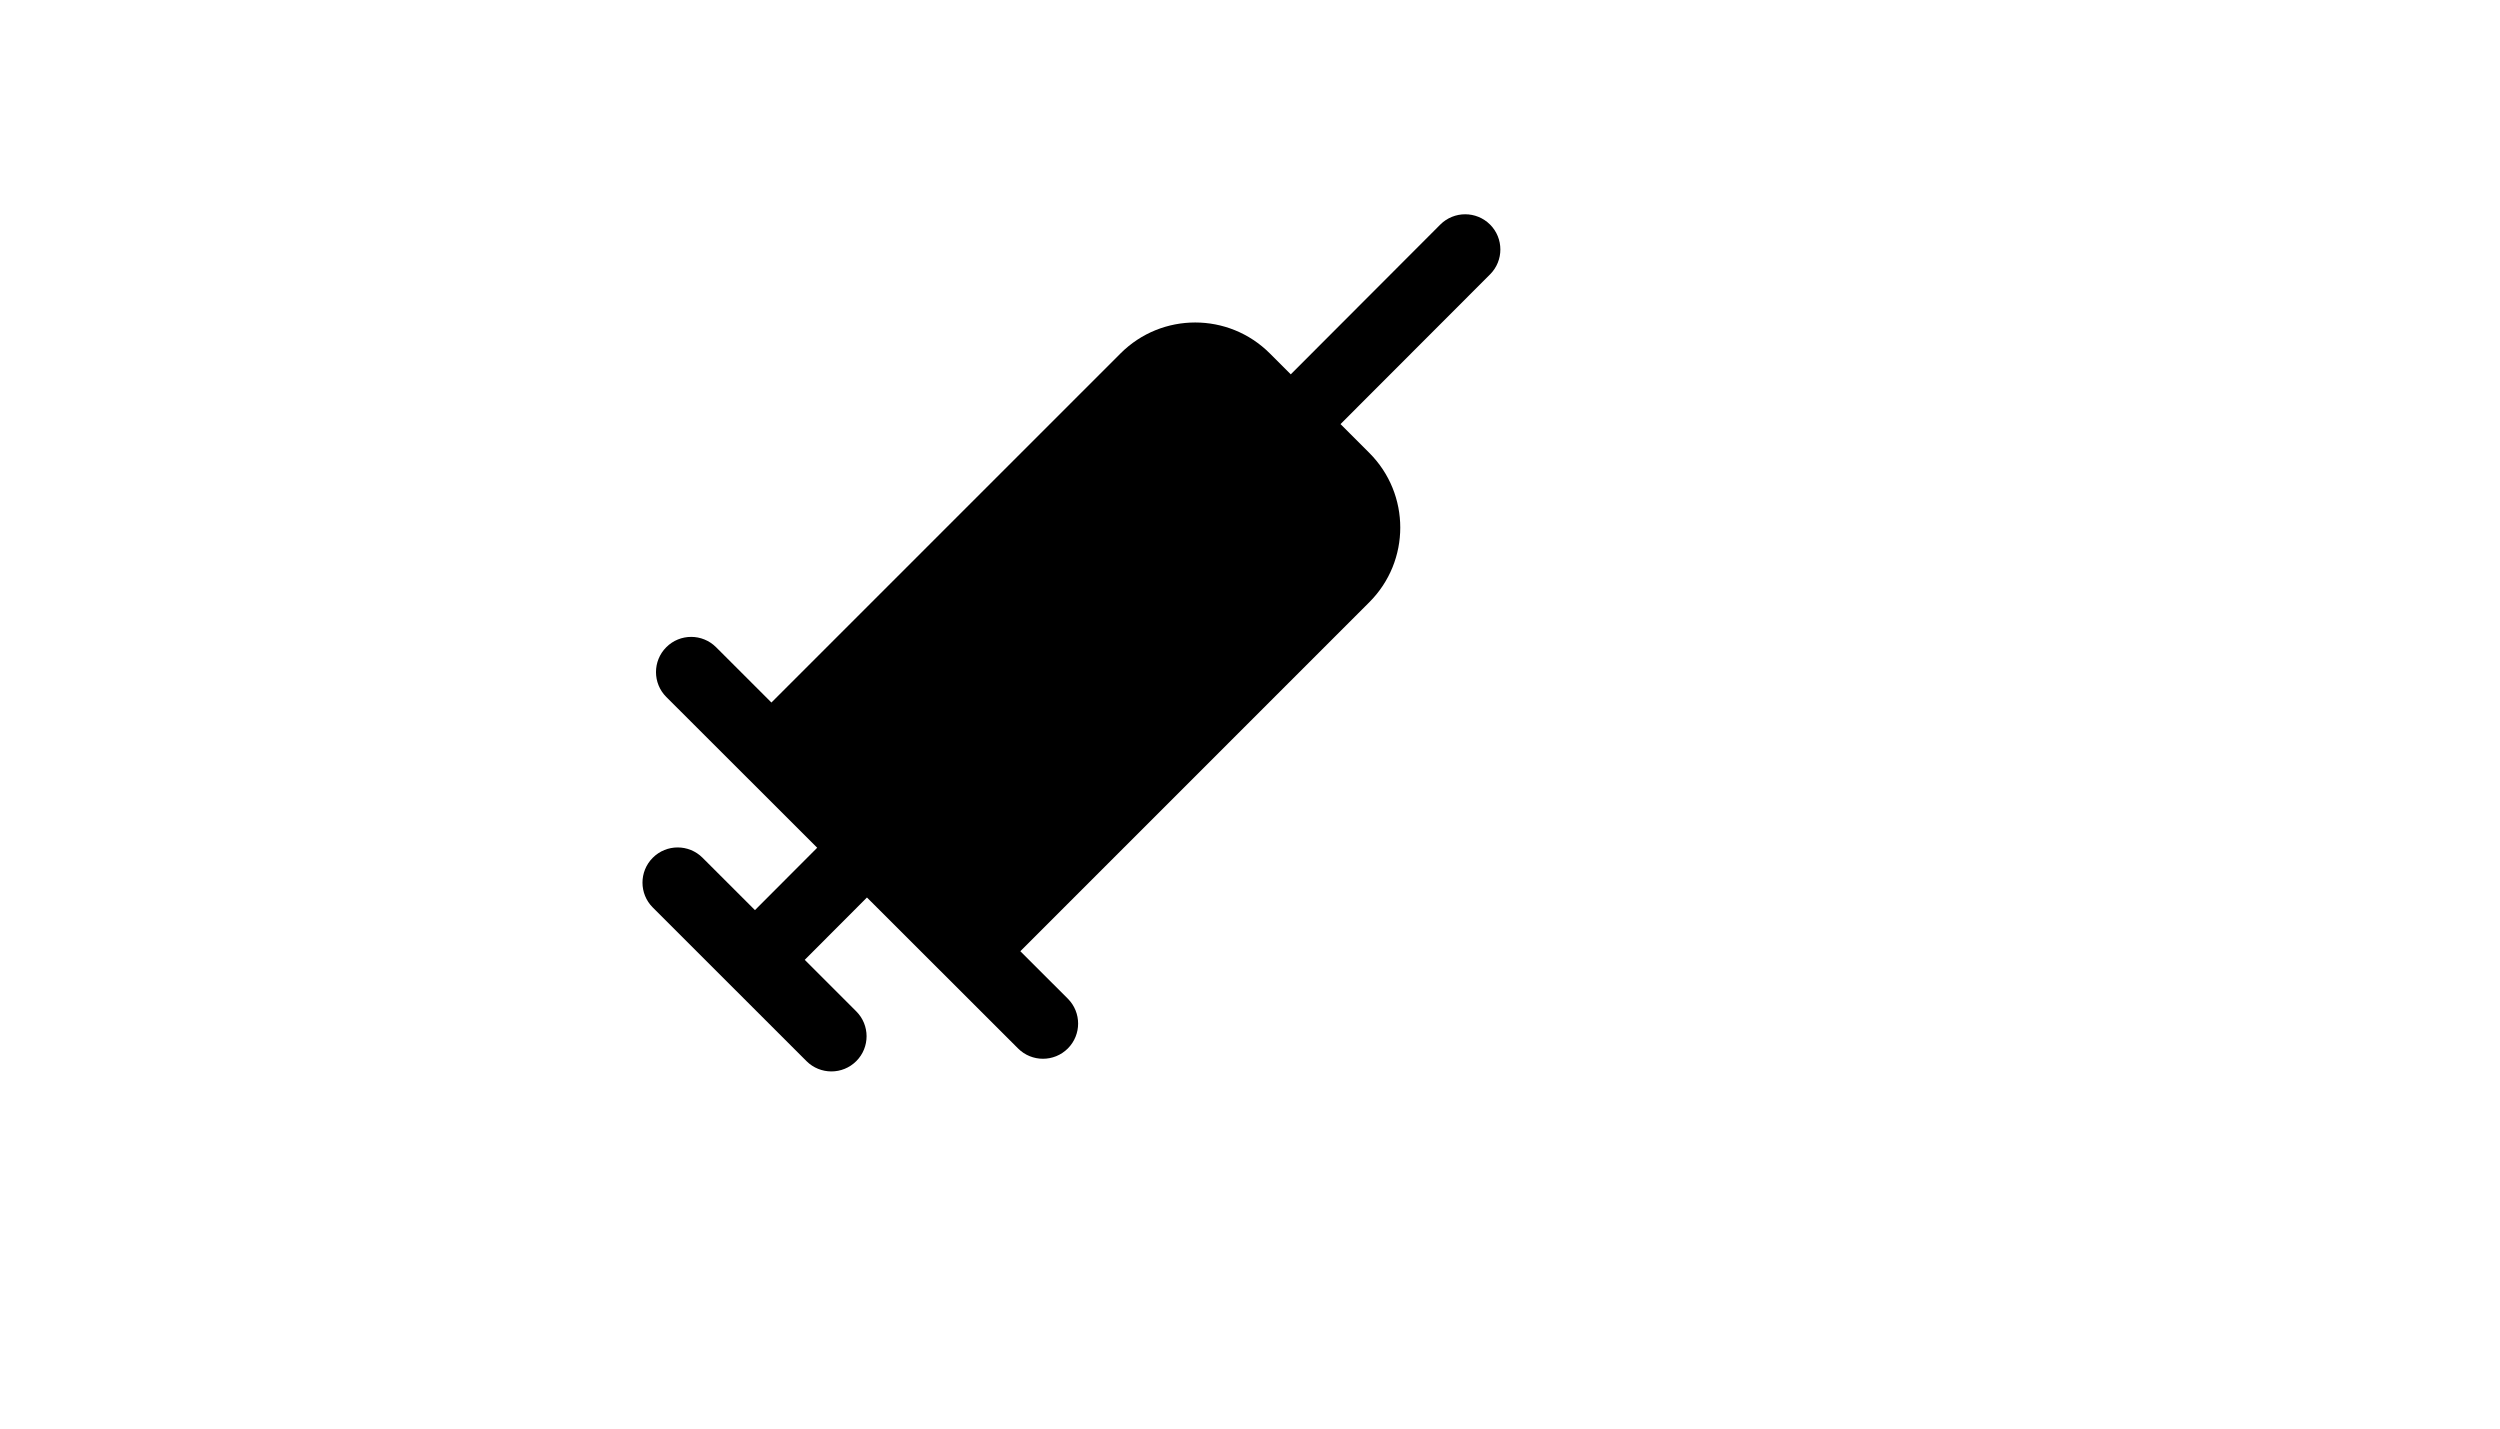 <svg xmlns="http://www.w3.org/2000/svg" version="1.1" xmlns:xlink="http://www.w3.org/1999/xlink" width="100%" height="100%" id="svgWorkerArea" viewBox="-25 -25 875 500" xmlns:idraw="https://idraw.muisca.co" style="background: white;"><defs id="defsdoc"><pattern id="patternBool" x="0" y="0" width="10" height="10" patternUnits="userSpaceOnUse" patternTransform="rotate(35)"><circle cx="5" cy="5" r="4" style="stroke: none;fill: #ff000070;"></circle></pattern></defs><g id="fileImp-935801401" class="cosito"><path id="pathImp-4481865" class="grouped" d="M426.768 106.021C426.768 106.021 419.441 98.694 419.441 98.694 405.008 84.261 381.621 84.261 367.188 98.694 367.188 98.694 244.998 220.884 244.998 220.884 244.998 220.884 225.614 201.512 225.614 201.512 220.799 196.71 213.003 196.71 208.2 201.525 203.397 206.328 203.397 214.135 208.2 218.938 208.2 218.938 261.02 271.709 261.02 271.708 261.02 271.709 239.234 293.543 239.234 293.543 239.234 293.543 220.885 275.206 220.885 275.206 216.082 270.403 208.274 270.403 203.471 275.218 198.668 280.021 198.668 287.829 203.484 292.632 203.484 292.632 257.276 346.399 257.276 346.399 262.091 351.202 269.899 351.202 274.702 346.387 279.505 341.584 279.505 333.776 274.689 328.974 274.689 328.974 256.66 310.944 256.66 310.944 256.66 310.944 278.433 289.122 278.433 289.122 278.433 289.122 331.327 341.966 331.327 341.966 336.142 346.769 343.937 346.769 348.74 341.966 353.543 337.151 353.543 329.355 348.74 324.54 348.74 324.54 332.115 307.927 332.115 307.927 332.115 307.927 454.268 185.774 454.268 185.774 468.701 171.34 468.701 147.954 454.268 133.521 454.268 133.521 444.182 123.435 444.182 123.435 444.182 123.435 496.533 71.022 496.533 71.022 501.336 66.207 501.324 58.399 496.521 53.596 491.706 48.793 483.898 48.806 479.095 53.608 479.095 53.608 426.768 106.021 426.768 106.021 426.768 106.021 426.768 106.021 426.768 106.021M314.689 290.526C314.689 290.526 436.854 168.36 436.854 168.36 441.67 163.545 441.67 155.75 436.854 150.934 436.854 150.934 402.027 116.107 402.027 116.107 397.212 111.292 389.417 111.292 384.614 116.107 384.614 116.107 374.047 126.661 374.047 126.661 374.047 126.661 387.693 140.306 387.693 140.306 392.495 145.109 392.495 152.917 387.693 157.72 382.89 162.535 375.082 162.535 370.279 157.72 370.279 157.72 356.634 144.087 356.634 144.087 356.634 144.087 336.93 163.791 336.93 163.791 336.93 163.791 350.575 177.424 350.575 177.424 355.378 182.227 355.378 190.035 350.575 194.838 345.76 199.653 337.964 199.653 333.161 194.838 333.161 194.838 319.516 181.205 319.516 181.205 319.516 181.205 300.157 200.552 300.157 200.552 300.157 200.552 313.802 214.197 313.802 214.197 318.605 219 318.605 226.808 313.802 231.611 308.999 236.426 301.191 236.426 296.389 231.611 296.389 231.611 282.743 217.978 282.743 217.978 282.743 217.978 262.424 238.298 262.424 238.298 262.424 238.298 314.689 290.526 314.689 290.526 314.689 290.526 314.689 290.526 314.689 290.526"></path></g></svg>